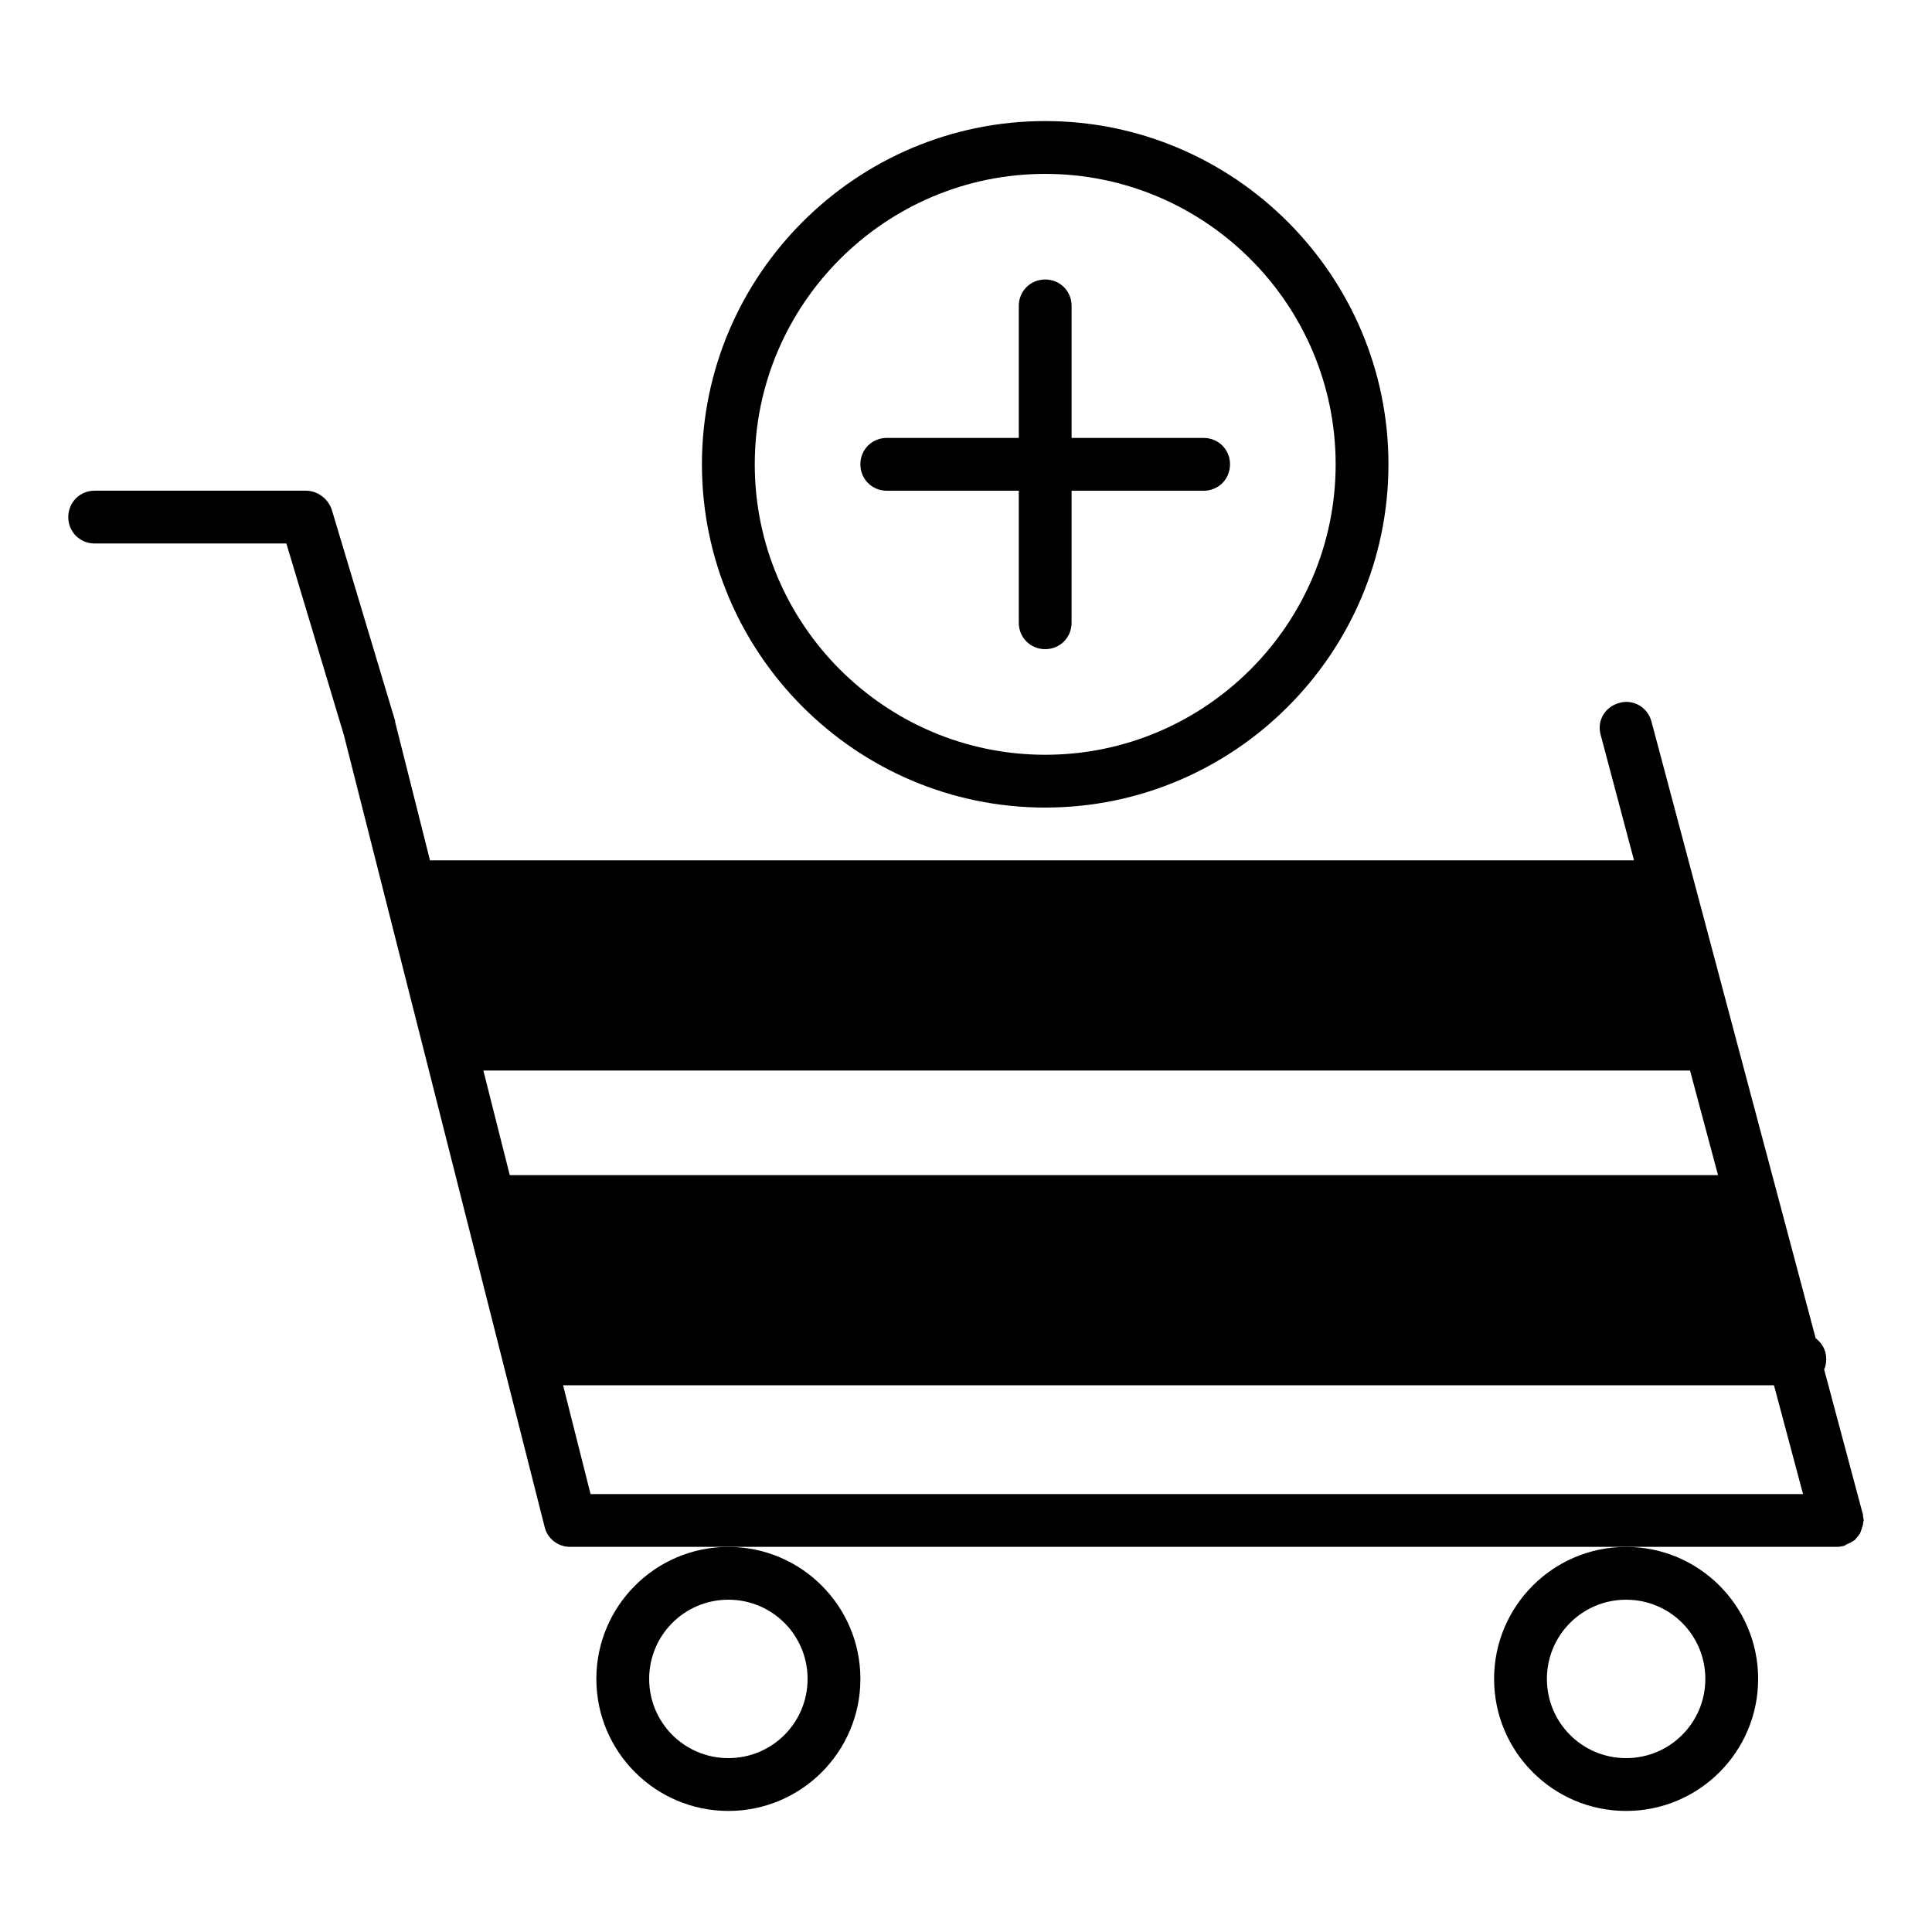 <?xml version="1.0" encoding="UTF-8"?>
<!-- Uploaded to: SVG Repo, www.svgrepo.com, Generator: SVG Repo Mixer Tools -->
<svg fill="#000000" width="800px" height="800px" version="1.1" viewBox="144 144 512 512" xmlns="http://www.w3.org/2000/svg">
 <g>
  <path d="m413.99 225.07v34.984h-34.988c-3.914 0-6.996 3.078-6.996 6.996 0 3.922 3.082 7 7 7h34.984v34.988c0 3.918 3.078 6.996 6.996 6.996s6.996-3.078 6.996-6.996l0.004-34.988h34.988c3.918 0 6.996-3.078 6.996-7 0-3.918-3.078-6.996-6.996-6.996h-34.988v-34.984c0-3.922-3.078-7-6.996-7-3.922 0-7 3.078-7 7z"/>
  <path d="m330.02 267.05c0 50.102 40.863 90.965 90.965 90.965 50.102 0.004 90.969-40.863 90.969-90.965 0-50.098-40.867-90.965-90.965-90.965-50.102 0-90.969 40.867-90.969 90.965zm167.94 0c0 42.402-34.566 76.973-76.973 76.973-42.402 0-76.969-34.566-76.969-76.973 0-42.402 34.566-76.969 76.973-76.969 42.402 0 76.969 34.566 76.969 76.969z"/>
  <path d="m302.04 588.93c0 19.312 15.676 34.988 34.988 34.988s34.988-15.676 34.988-34.988c-0.004-19.312-15.676-34.984-34.988-34.984s-34.988 15.672-34.988 34.984zm34.988-20.992c11.617 0 20.992 9.375 20.992 20.992 0 11.617-9.379 20.992-20.992 20.992-11.617 0-20.992-9.375-20.992-20.992 0-11.613 9.375-20.992 20.992-20.992z"/>
  <path d="m539.95 588.93c0 19.312 15.676 34.988 34.988 34.988s34.988-15.676 34.988-34.988c-0.004-19.312-15.676-34.984-34.988-34.984s-34.988 15.672-34.988 34.984zm34.988-20.992c11.617 0 20.992 9.375 20.992 20.992 0 11.617-9.379 20.992-20.992 20.992-11.617 0-20.992-9.375-20.992-20.992 0-11.613 9.375-20.992 20.992-20.992z"/>
  <path d="m637.63 545.12-10.215-38.207c0.418-0.84 0.559-1.82 0.559-2.801 0-2.238-1.121-4.199-2.801-5.457l-43.523-163.46c-0.98-3.777-4.898-6.019-8.535-4.898-3.777 0.98-6.019 4.758-4.898 8.535l8.816 33.168h-319.08l-9.238-36.668v-0.141-0.141l-16.793-55.98c-0.98-2.934-3.777-5.031-6.856-5.031h-55.98c-3.918 0-6.996 3.078-6.996 6.996s3.078 6.996 6.996 6.996h50.801l15.254 50.801 53.18 209.78c0.699 3.078 3.5 5.32 6.719 5.32h335.88c0.559 0 1.258-0.141 1.82-0.281 0.141 0 0.281-0.141 0.418-0.281 0.418-0.141 0.84-0.418 1.258-0.559 0.418-0.281 0.699-0.418 1.121-0.699 0.281-0.281 0.559-0.699 0.84-0.98 0.281-0.418 0.559-0.699 0.699-1.121 0.141-0.418 0.281-0.84 0.418-1.258 0.141-0.418 0.281-0.84 0.281-1.398 0-0.141 0.141-0.281 0.141-0.418 0-0.281-0.141-0.559-0.141-0.98-0.141-0.281 0-0.562-0.141-0.84zm-358.54-89.707-6.996-27.711h319.78l7.418 27.711zm21.41 84.527-7.277-28.828h320.9l7.699 28.828z"/>
 </g>
</svg>